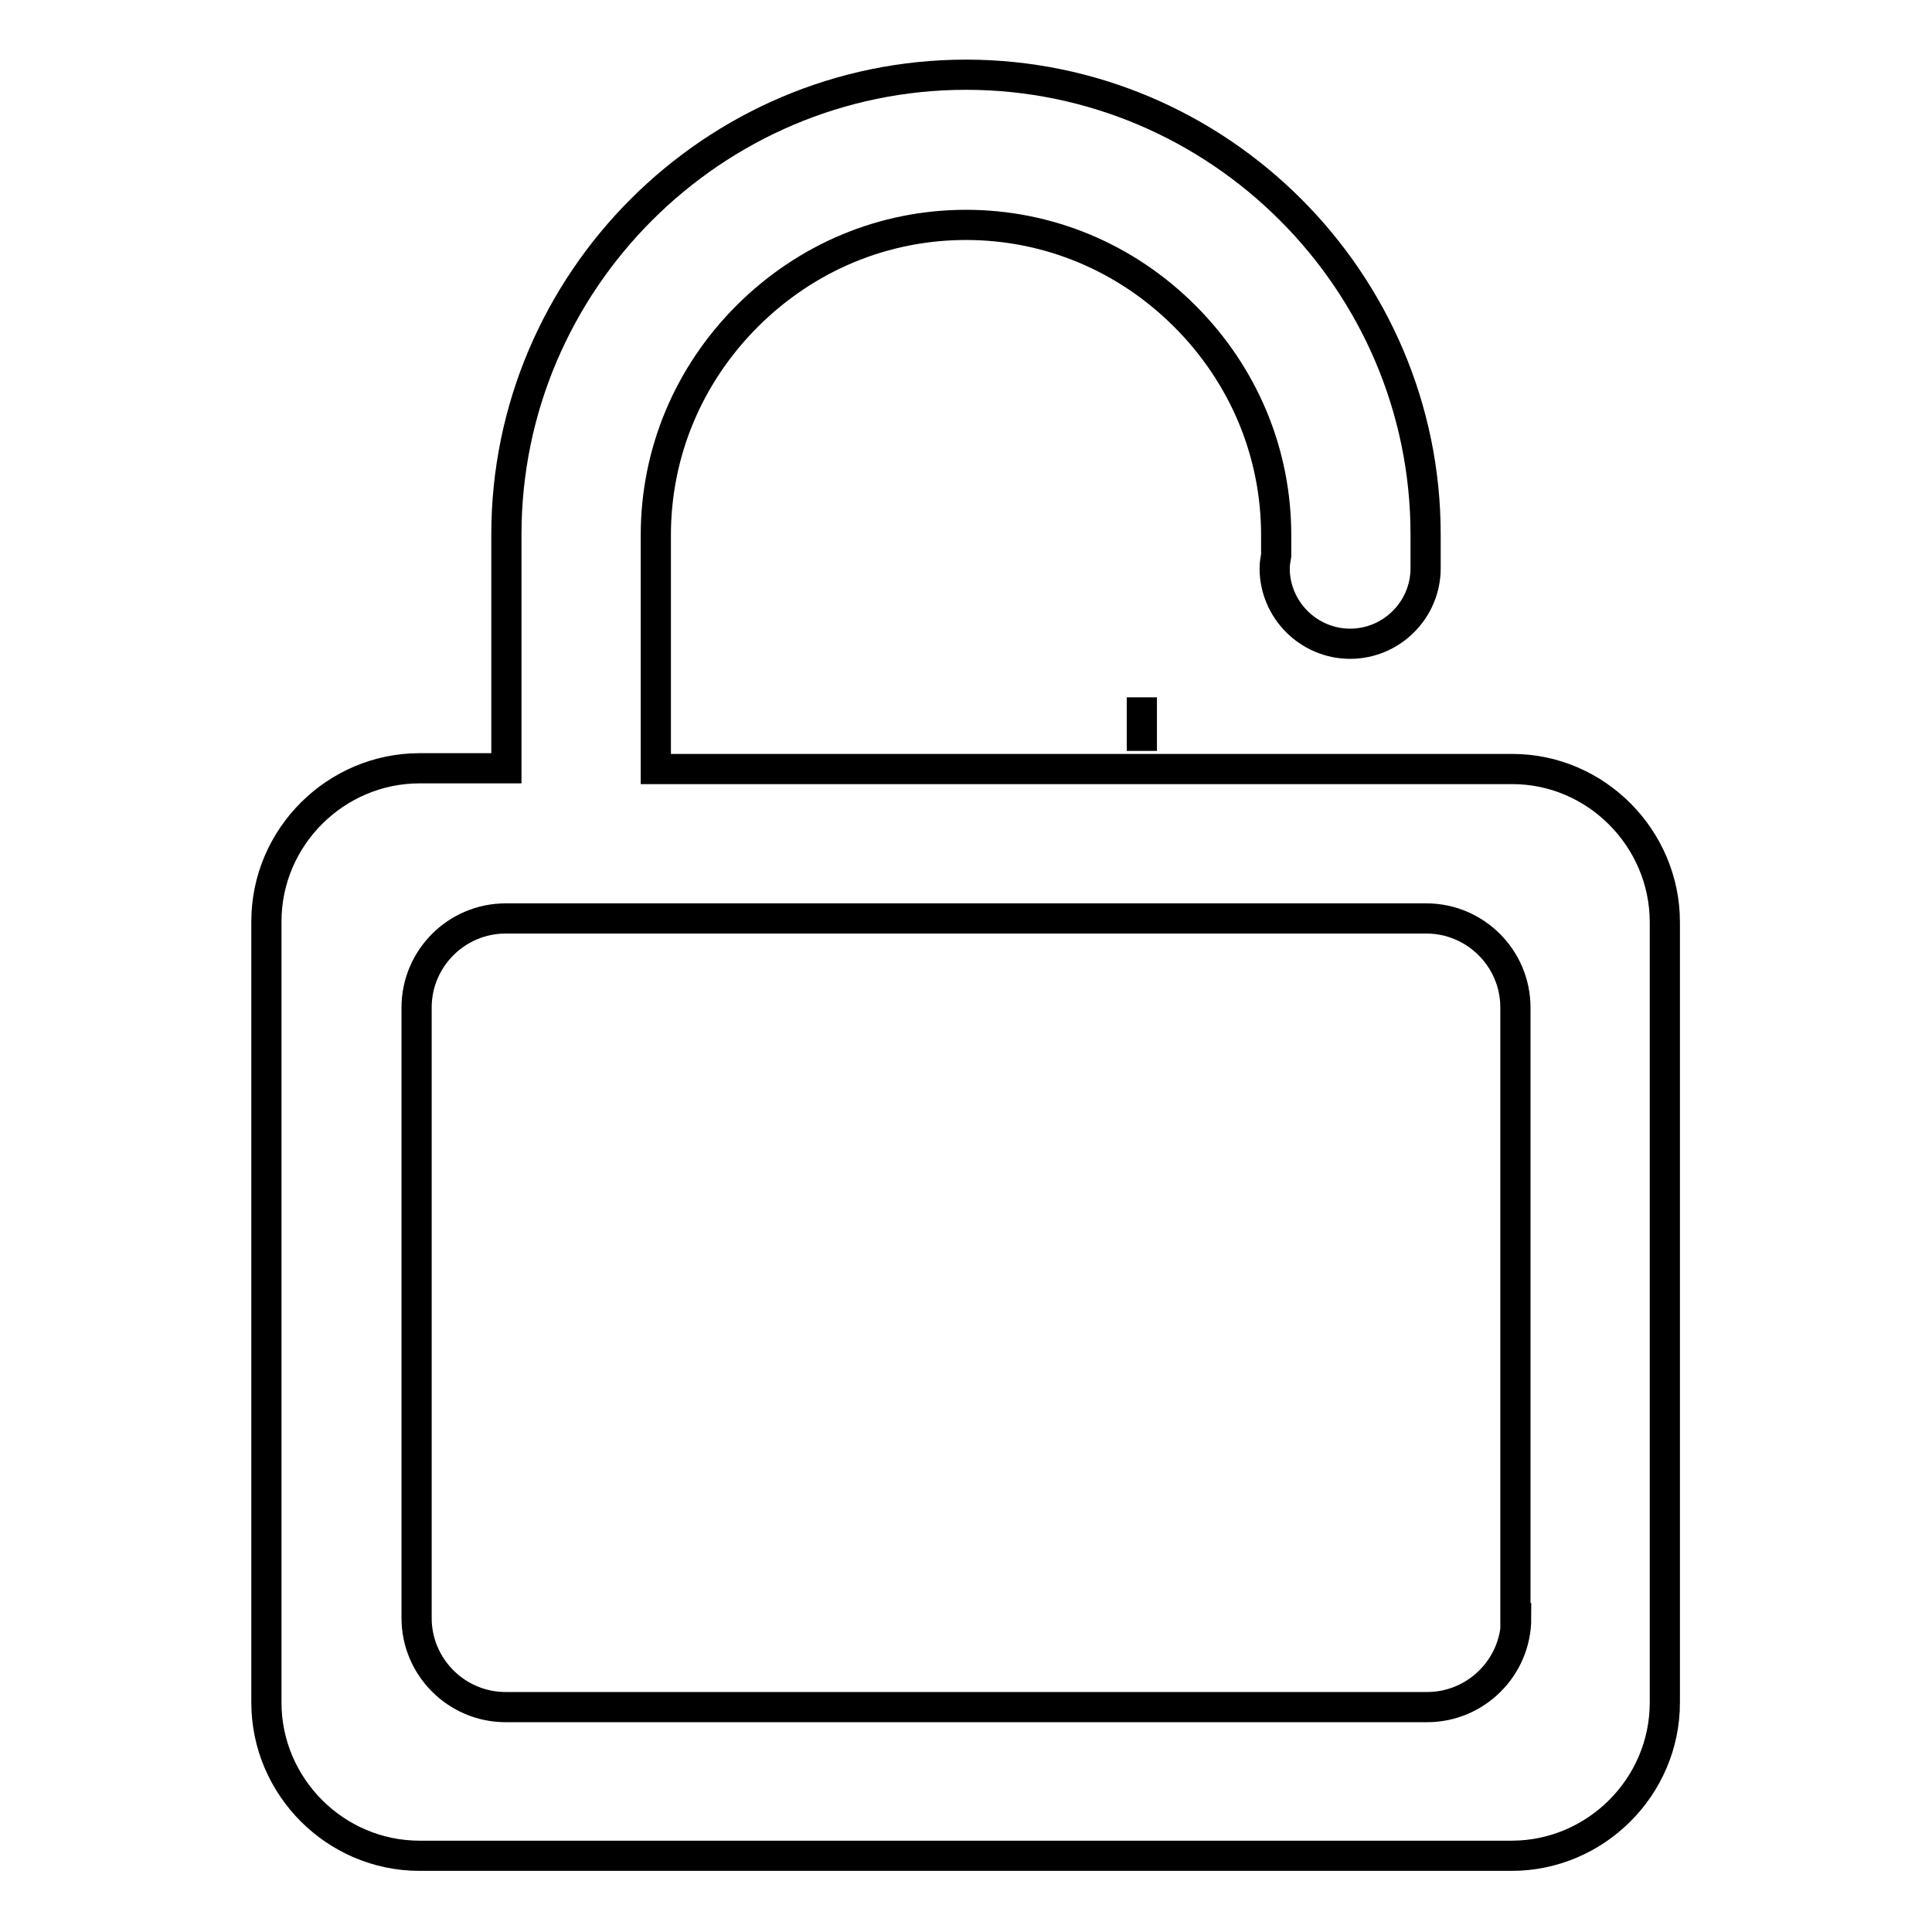 <?xml version="1.0" encoding="utf-8"?>
<!-- Svg Vector Icons : http://www.onlinewebfonts.com/icon -->
<!DOCTYPE svg PUBLIC "-//W3C//DTD SVG 1.1//EN" "http://www.w3.org/Graphics/SVG/1.1/DTD/svg11.dtd">
<svg version="1.1" xmlns="http://www.w3.org/2000/svg" xmlns:xlink="http://www.w3.org/1999/xlink" x="0px" y="0px" viewBox="0 0 256 256" enable-background="new 0 0 256 256" xml:space="preserve">
<g> <path stroke-width="4" fill-opacity="0" stroke="#000000"  d="M200.4,101.9H86.9v-31c0-10.9,4.3-21.2,12.1-29s18.1-12.1,29-12.1c10.9,0,21.2,4.3,29,12.1 c7.8,7.8,12.1,18.1,12.1,29v2.7c-0.1,0.6-0.2,1.1-0.2,1.7c0,5.5,4.5,10,10,10c5.5,0,10-4.5,10-10c0,0,0,0,0-0.1h0v-4.4 c0-33.5-27.4-60.9-60.9-60.9l0,0c-33.5,0-60.9,27.4-60.9,60.9v31H55.6c-11.1,0-20.3,9.1-20.3,20.3v103.5c0,11.1,9.1,20.3,20.3,20.3 h144.7c11.1,0,20.3-9.1,20.3-20.3V122.2C220.6,111.1,211.5,101.9,200.4,101.9z M200.9,214.4c0,6.5-5.3,11.8-11.8,11.8H67 c-6.5,0-11.8-5.3-11.8-11.8v-80.9c0-6.5,5.3-11.8,11.8-11.8H189c6.5,0,11.8,5.3,11.8,11.8V214.4z M151.3,92.4L151.3,92.4l0,7.1 L151.3,92.4z"/></g>
</svg>